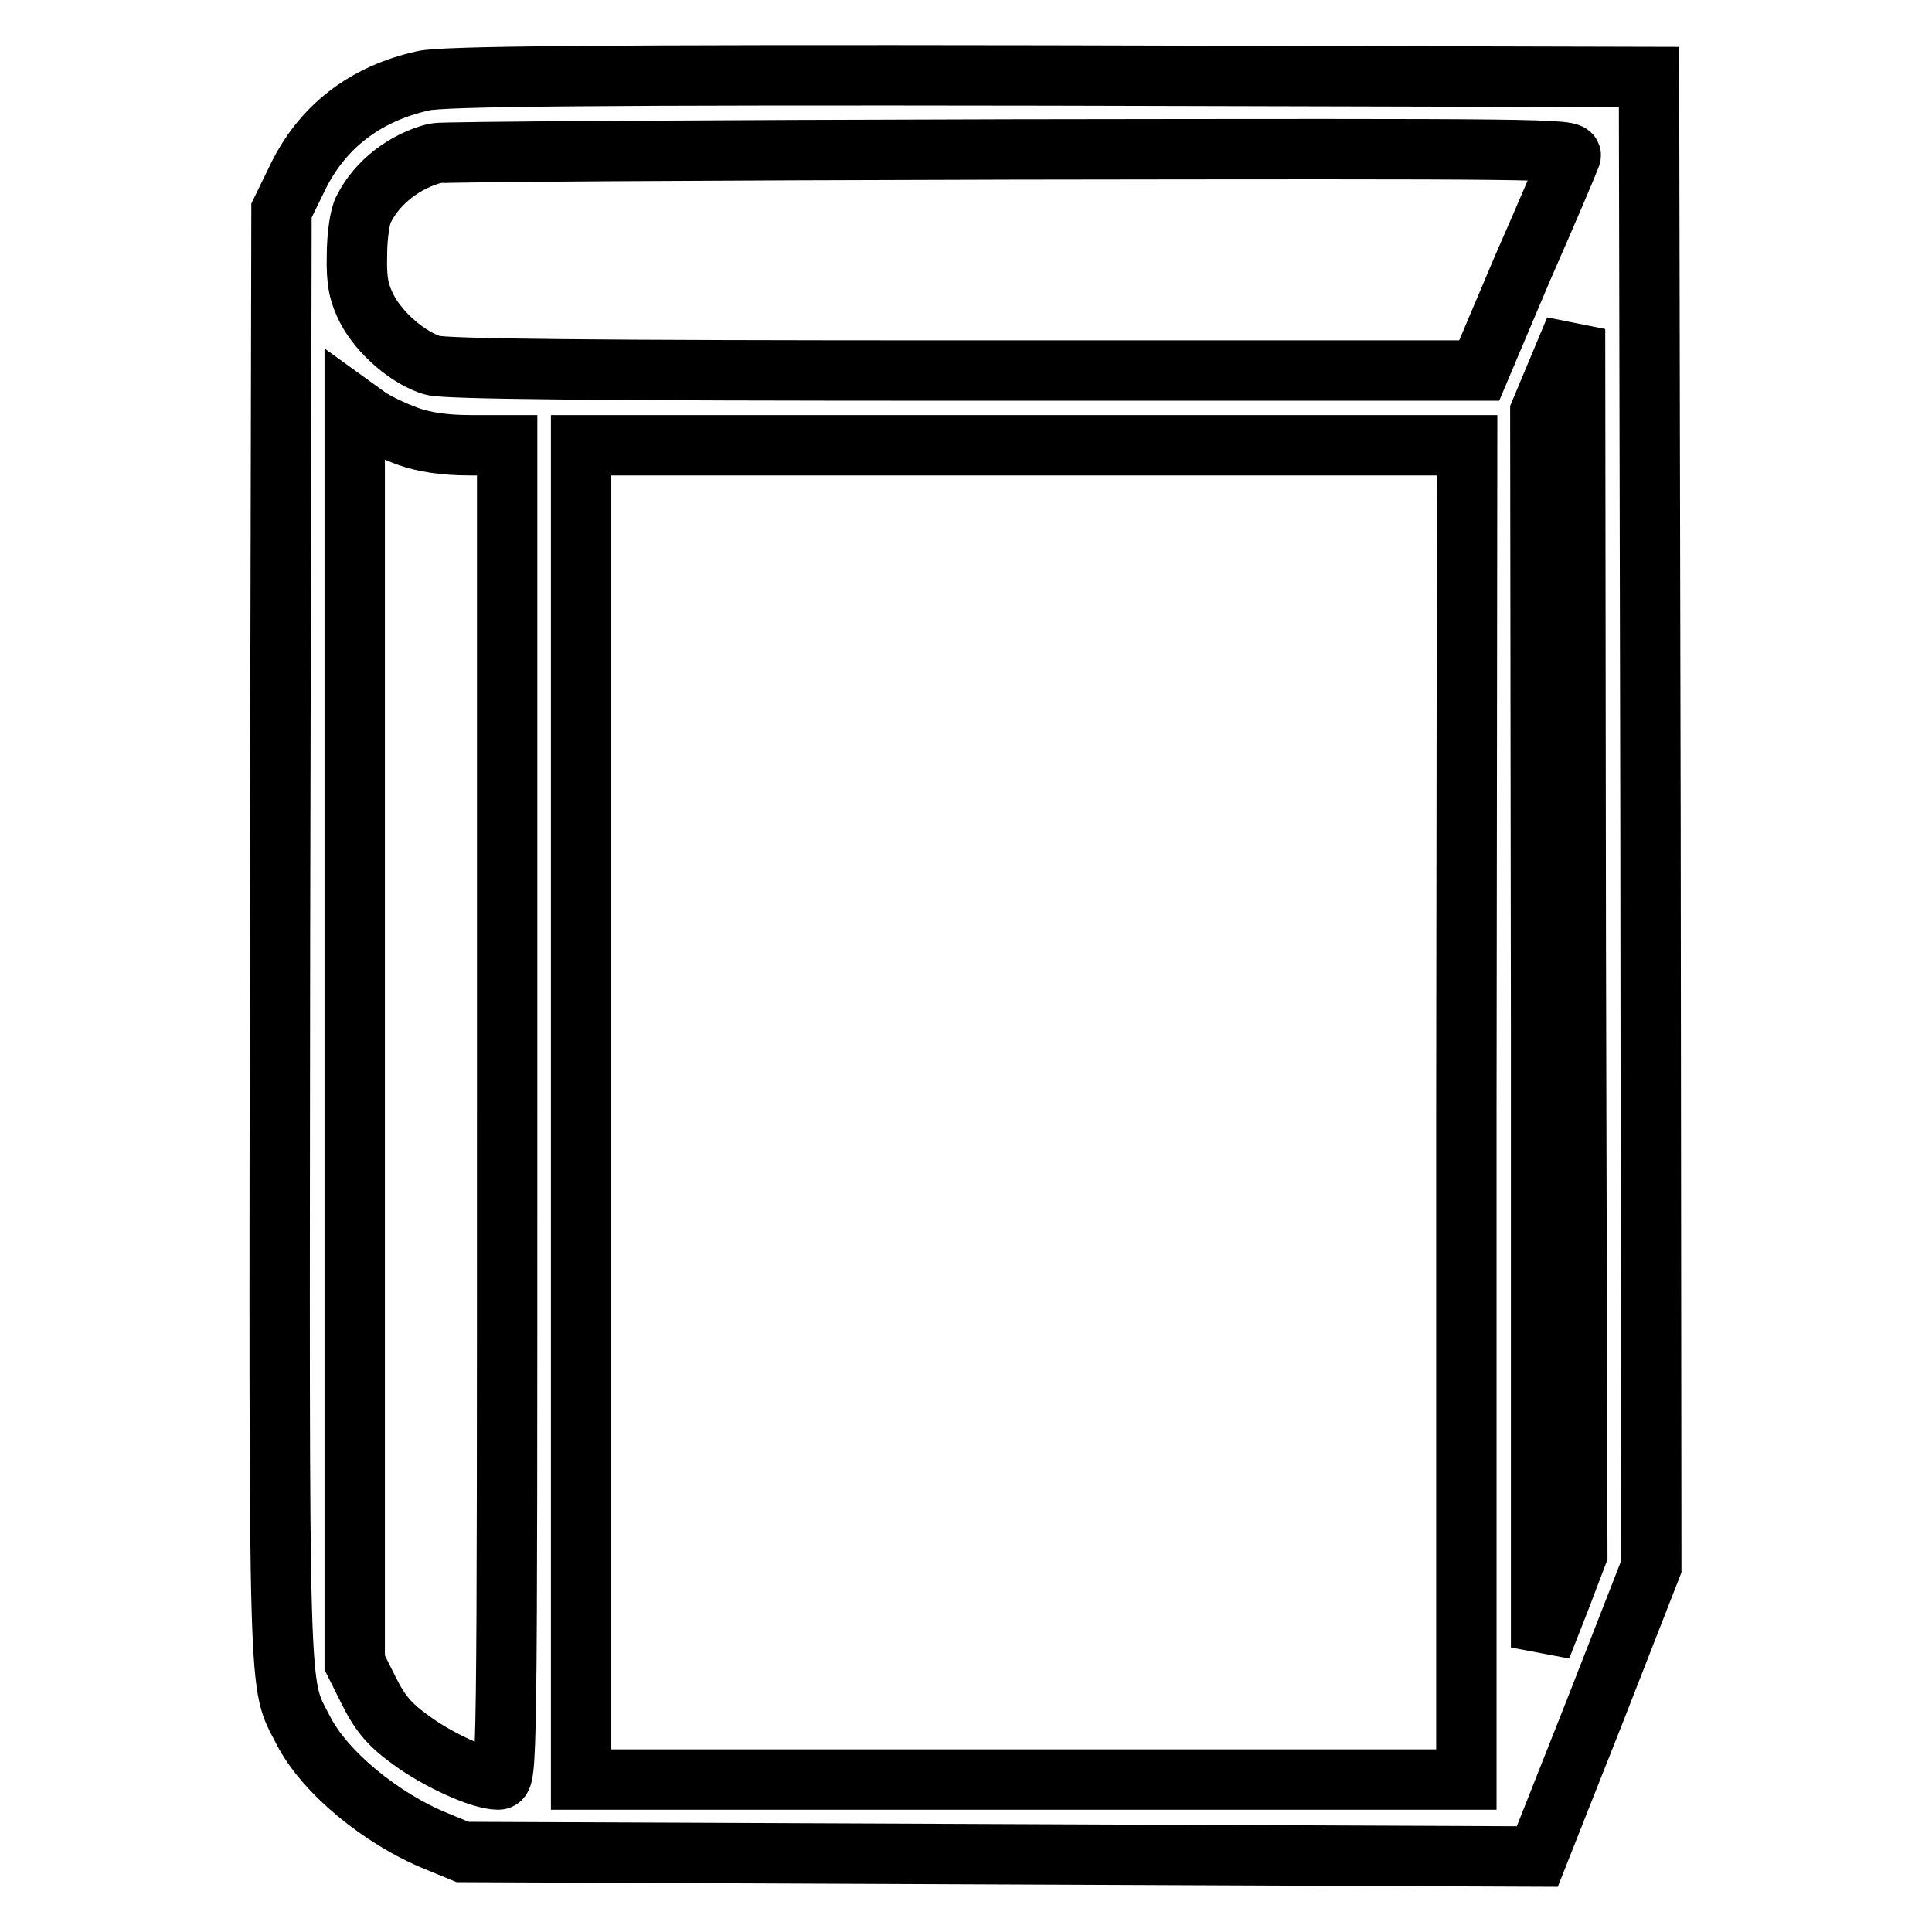 <?xml version="1.0" encoding="utf-8"?>
<!-- Svg Vector Icons : http://www.onlinewebfonts.com/icon -->
<!DOCTYPE svg PUBLIC "-//W3C//DTD SVG 1.1//EN" "http://www.w3.org/Graphics/SVG/1.1/DTD/svg11.dtd">
<svg version="1.1" xmlns="http://www.w3.org/2000/svg" xmlns:xlink="http://www.w3.org/1999/xlink" x="0px" y="0px" viewBox="0 0 256 256" enable-background="new 0 0 256 256" xml:space="preserve">
<g><g><g><path stroke-width="8" fill-opacity="0" stroke="#000000"  d="M56.1,10.7c-7.7,1.7-13.5,6.1-16.8,13.1l-2,4.1l-0.2,96.1c-0.1,104.2-0.3,98.6,3.1,105.3C43,234.8,50.5,241,57.9,244l3.4,1.4l71.2,0.3l71.2,0.3l7.6-19.2l7.5-19.2l-0.1-98.7l-0.2-98.7L139,10C79.3,9.9,58.6,10.1,56.1,10.7z M208.1,20.7c-0.2,0.6-3,7.2-6.3,14.7L196,49.1h-68.2c-49.9,0-68.8-0.2-70.5-0.7c-3.1-0.9-7-4.2-8.7-7.5c-1-2-1.4-3.5-1.3-7.1c0-2.5,0.4-5.3,0.9-6.1c1.8-3.6,5.5-6.4,9.5-7.4c1-0.2,35.4-0.4,76.4-0.5C204.7,19.7,208.6,19.7,208.1,20.7z M206.6,212.2l-2.4,6.1v-81.9l-0.1-81.8l2.3-5.5l2.3-5.5l0.1,81.1l0.2,81.2L206.6,212.2z M54,57.8c2.2,0.8,5,1.2,8.3,1.2h4.9v88.4c0,87.5,0,88.4-1.2,88.4c-2.3,0-8-2.6-11.5-5.2c-2.8-2-4.1-3.5-5.6-6.5l-1.9-3.8v-83.2V54l1.8,1.3C49.8,56,52.1,57.1,54,57.8z M194.3,147.4v88.4h-58.7H77v-88.4V59h58.7h58.7L194.3,147.4L194.3,147.4z"/></g></g></g>
</svg>